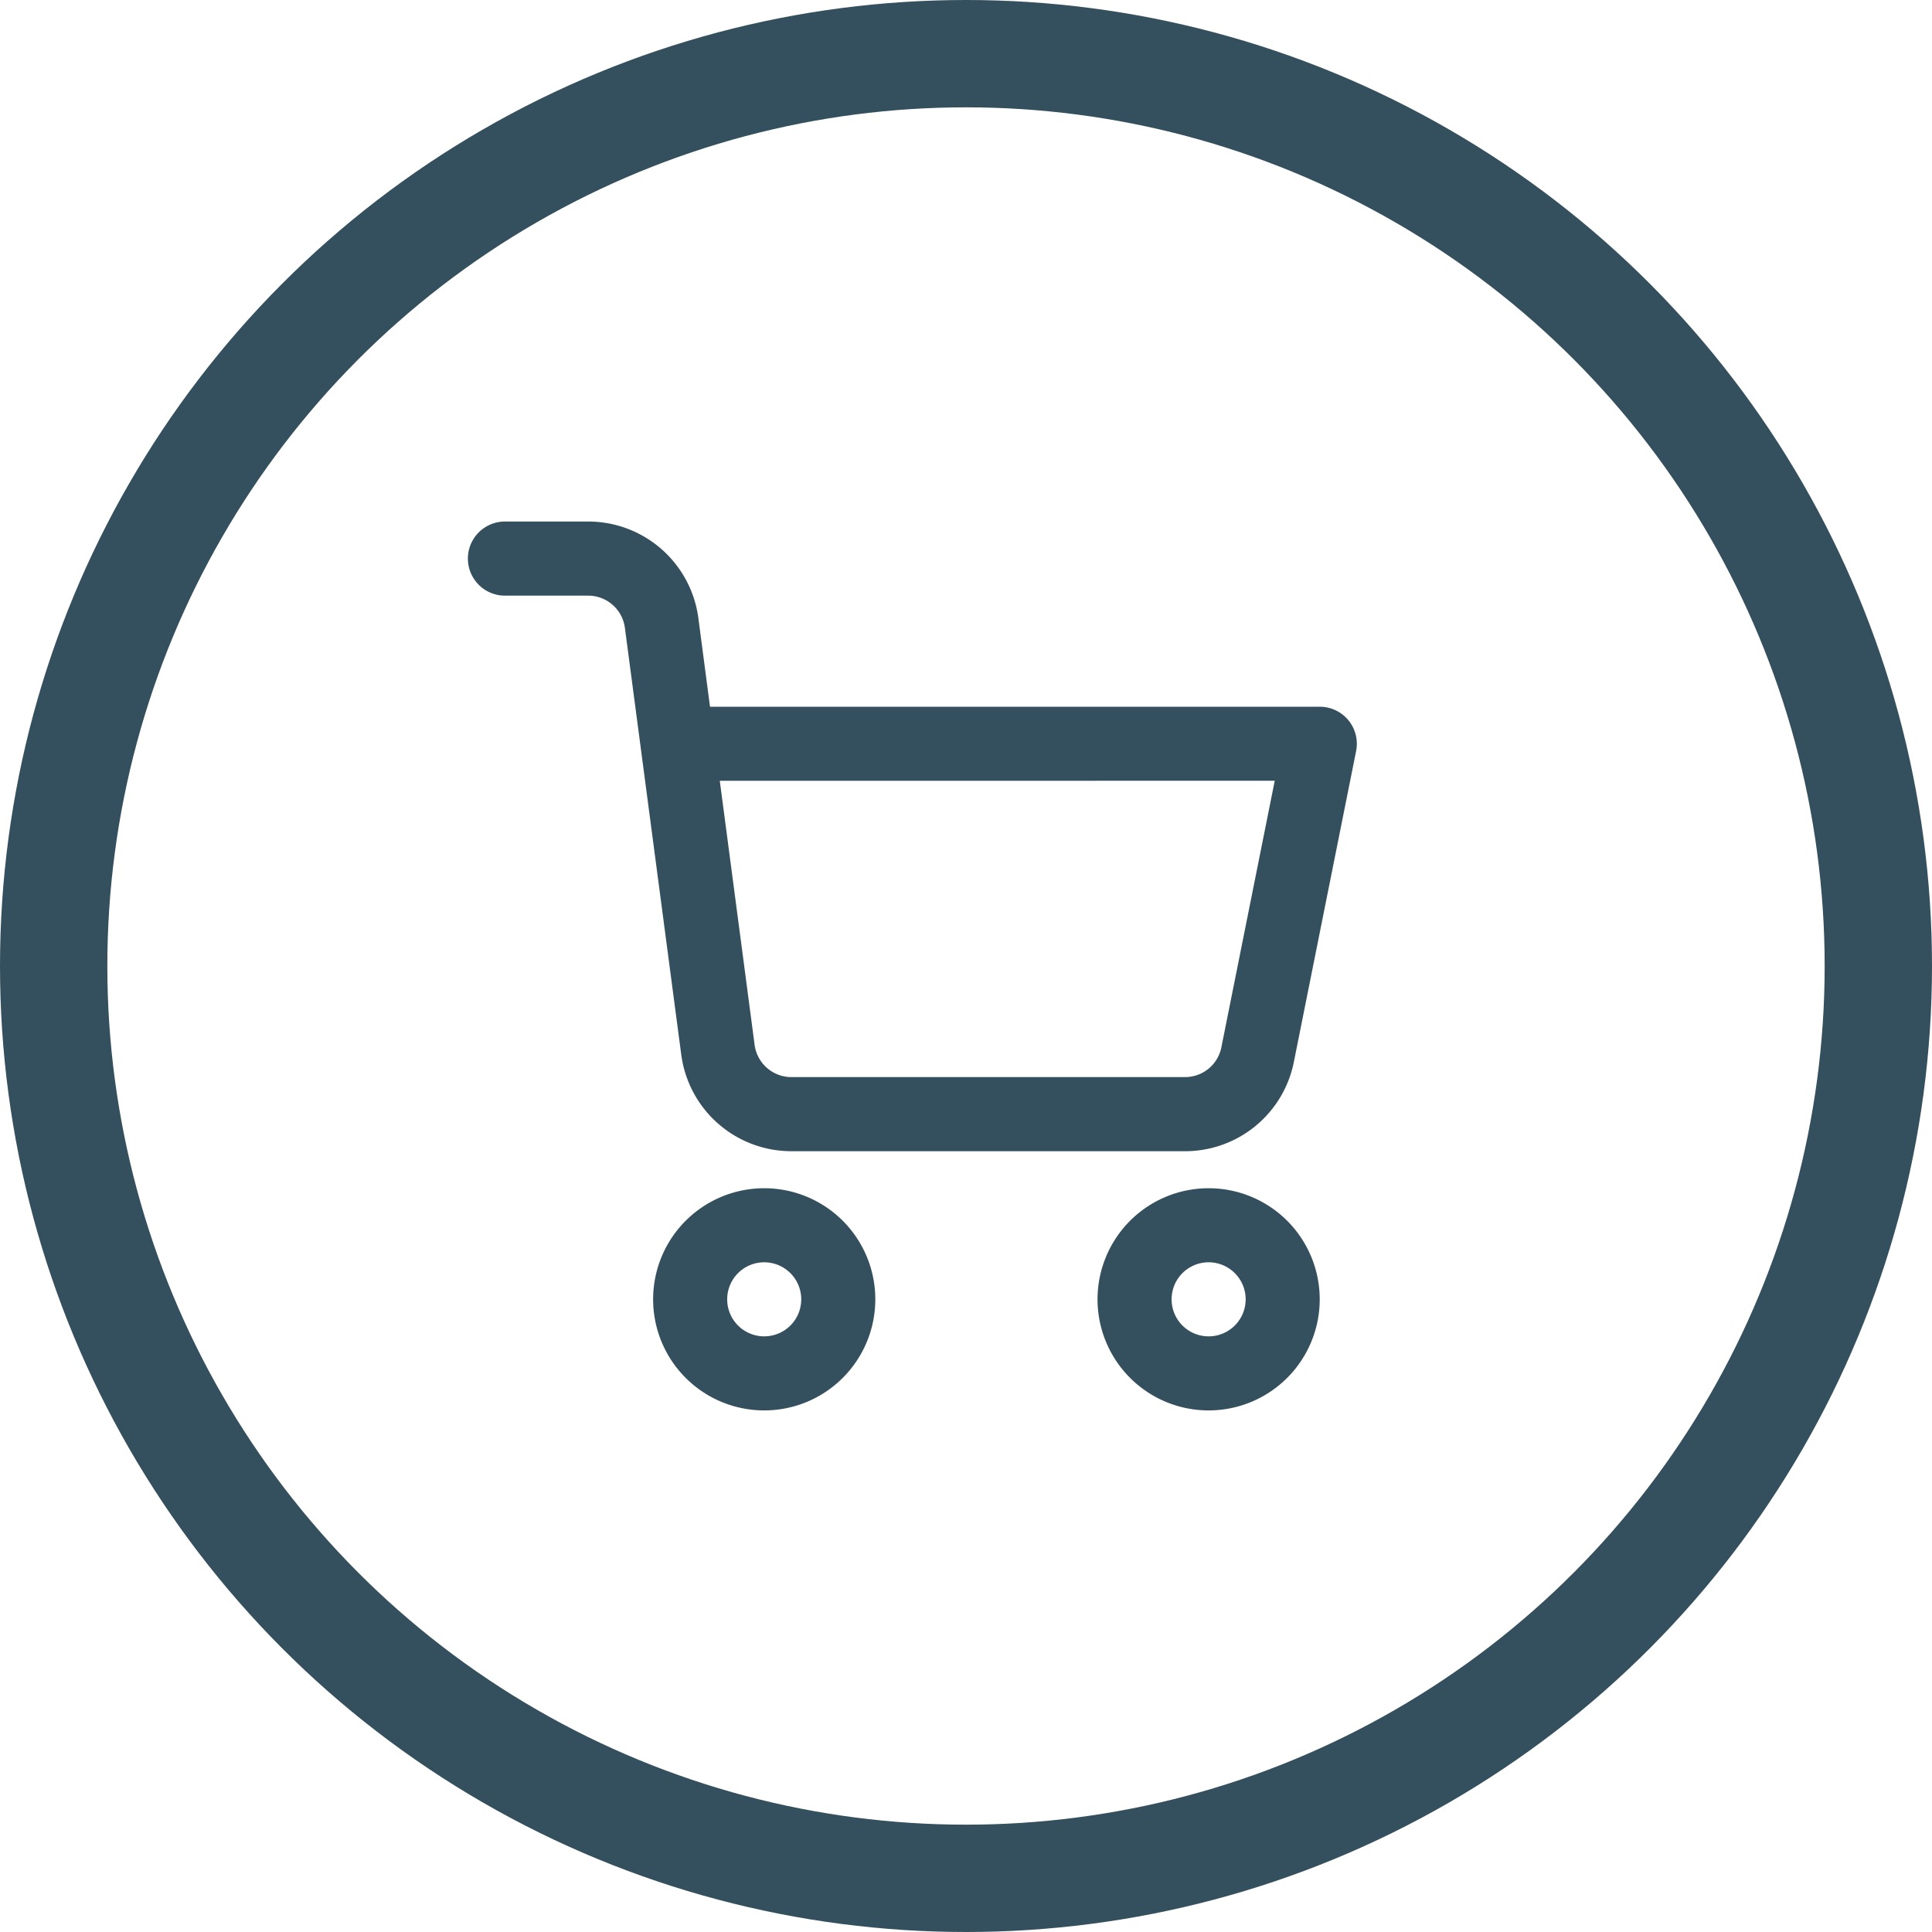 <svg xmlns="http://www.w3.org/2000/svg" width="36" height="36" viewBox="0 0 36 36"><defs><style>.a{fill:#344f5d;fill-rule:evenodd;}.b,.d{fill:none;}.b{stroke:#344f5d;stroke-width:2px;}.c{stroke:none;}</style></defs><g transform="translate(-1386 -73)"><g transform="translate(1390.719 78.718)"><g transform="translate(4 4)"><path class="a" d="M11.07,26.141a2.07,2.07,0,1,1,2.07-2.07A2.07,2.07,0,0,1,11.07,26.141Zm0-1.38a.69.69,0,1,0-.69-.69A.69.69,0,0,0,11.07,24.761Z" transform="translate(-5.549 -9.578)"/><path class="a" d="M23.07,26.141a2.07,2.07,0,1,1,2.07-2.07A2.07,2.07,0,0,1,23.07,26.141Zm0-1.38a.69.69,0,1,0-.69-.69A.69.69,0,0,0,23.07,24.761Z" transform="translate(-9.268 -9.578)"/><path class="a" d="M8.693,8.831l.649,4.921a.692.692,0,0,0,.7.6h7.308a.69.69,0,0,0,.69-.557l.994-4.965Zm-.182-1.38H19.873a.69.69,0,0,1,.677.826l-1.159,5.789a2.067,2.067,0,0,1-2.057,1.667H10.045a2.07,2.07,0,0,1-2.07-1.8L6.925,5.981a.69.69,0,0,0-.682-.6H4.69A.69.69,0,0,1,4.69,4H6.244a2.07,2.07,0,0,1,2.05,1.8Z" transform="translate(-4 -4)"/></g></g><g class="b" transform="translate(1386 73)"><circle class="c" cx="18" cy="18" r="18"/><circle class="d" cx="18" cy="18" r="17"/></g></g></svg>